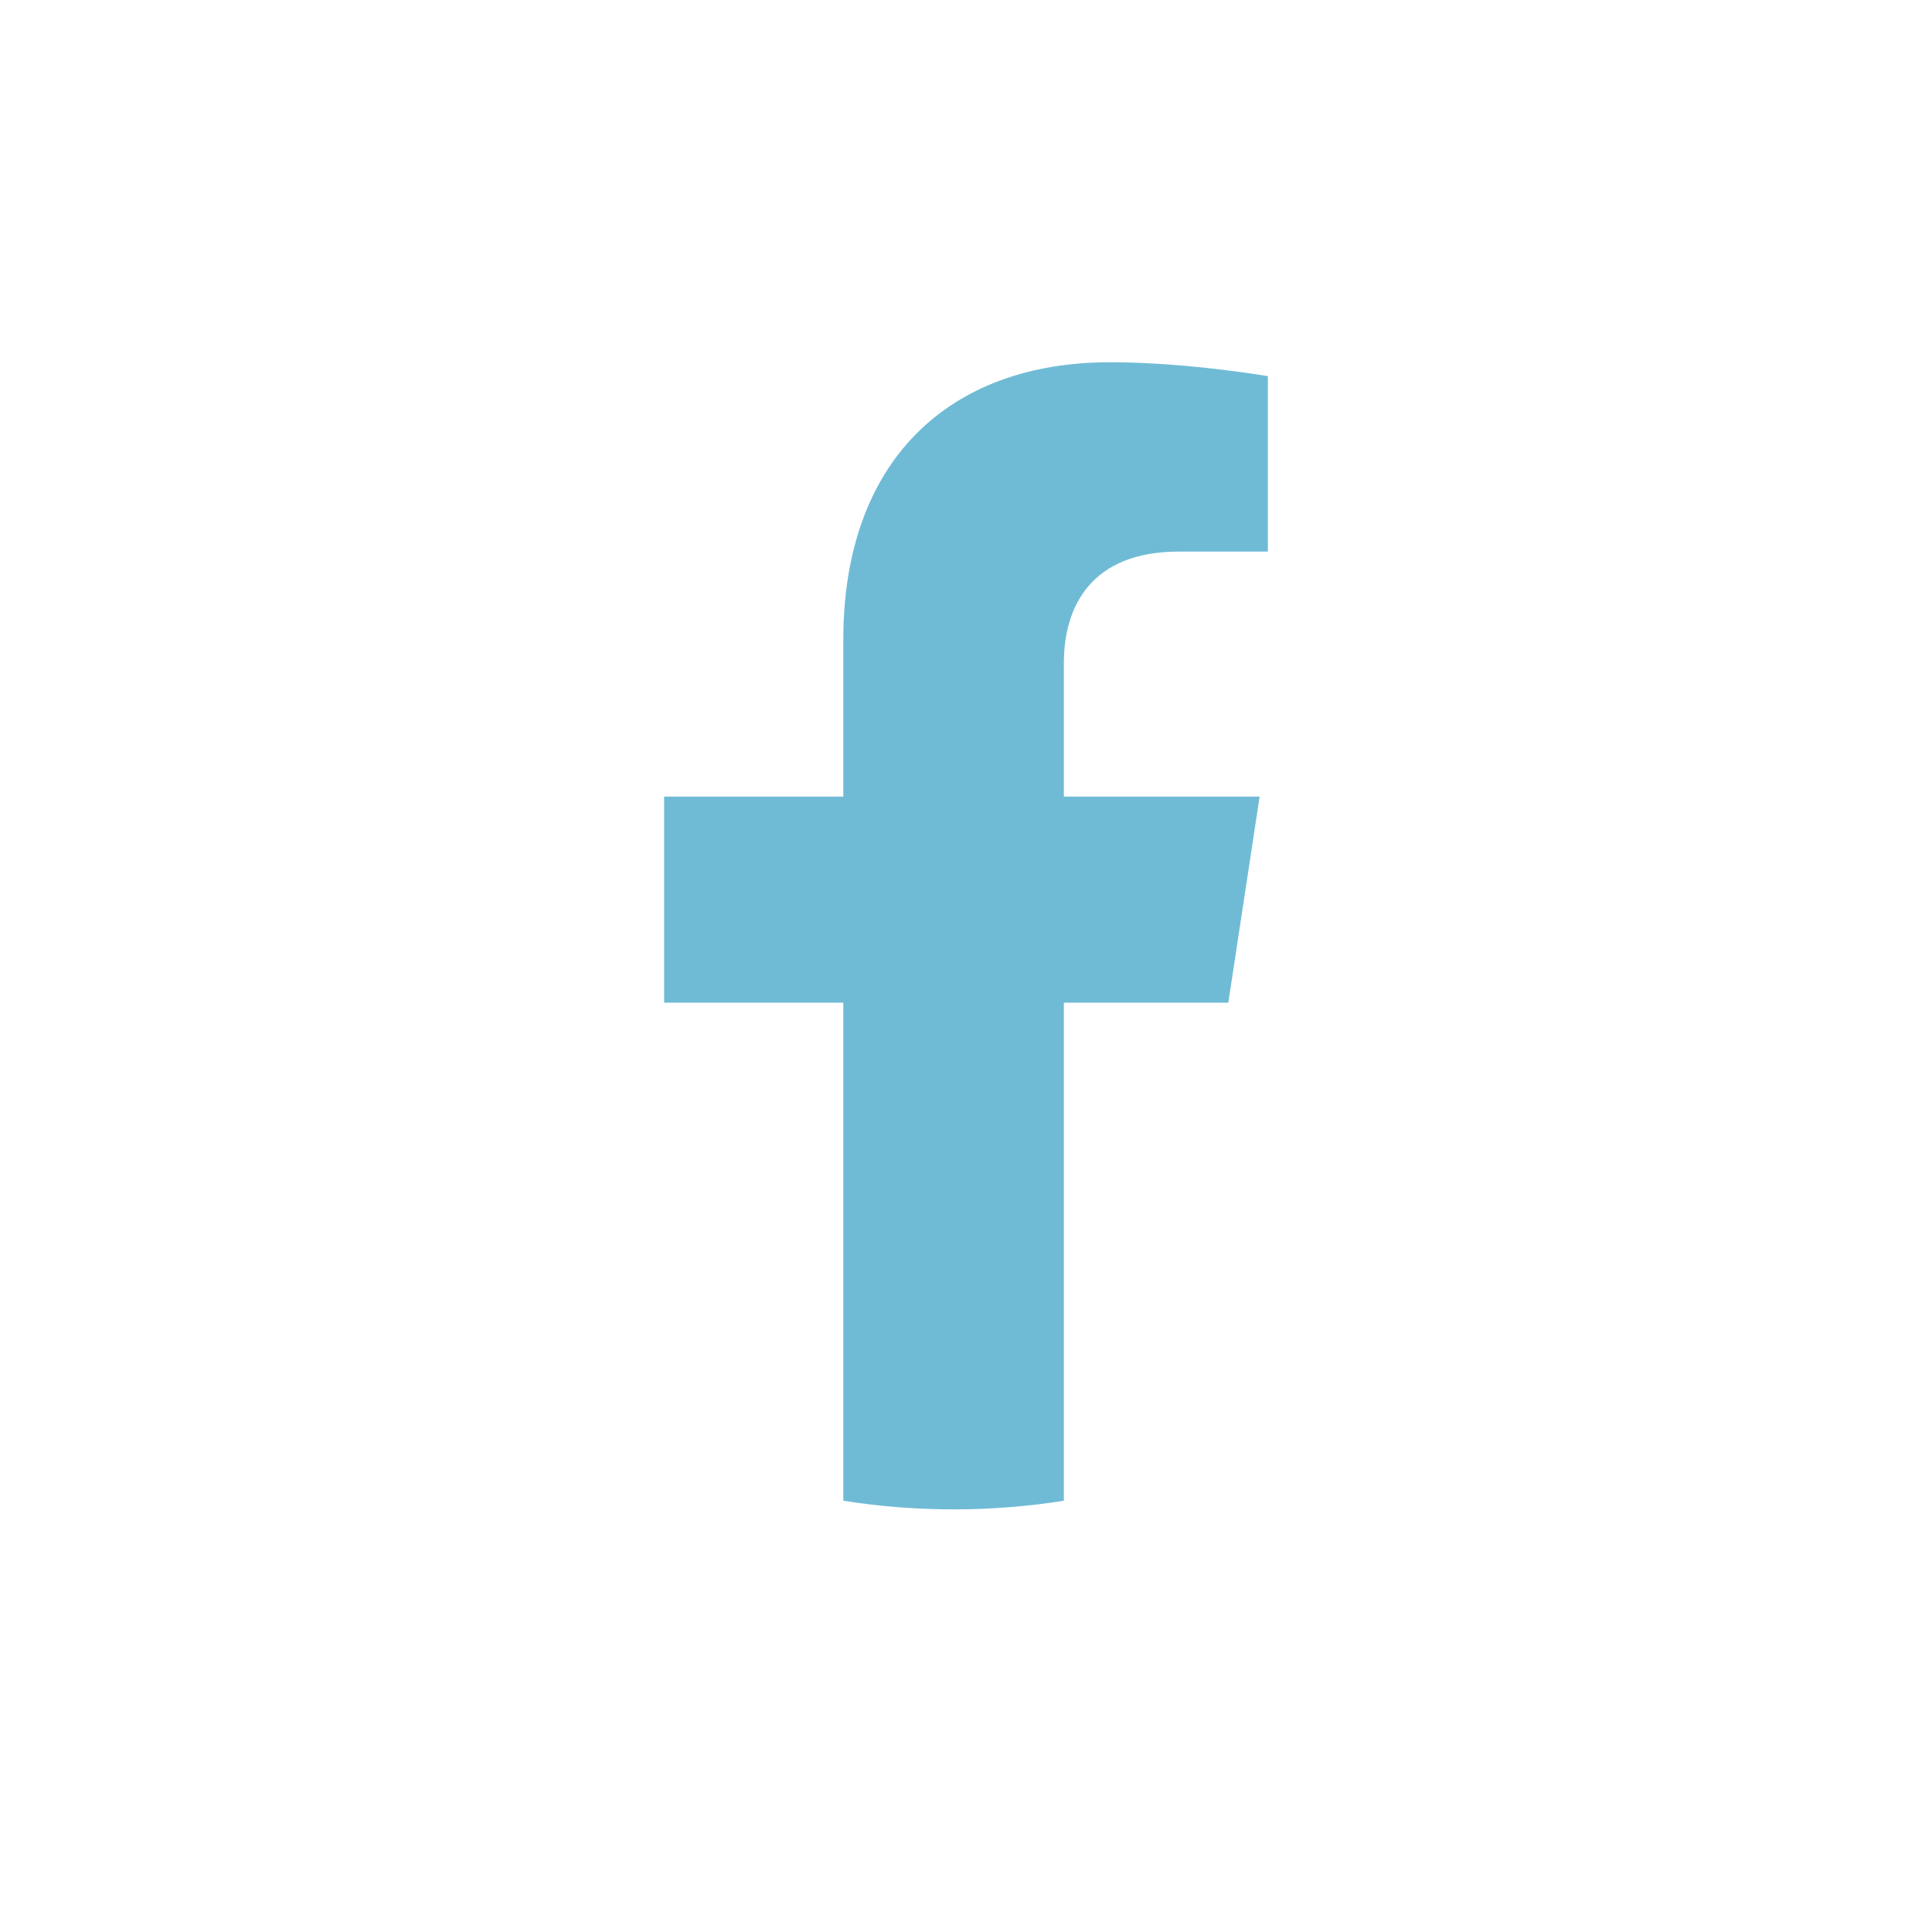 <?xml version="1.0" encoding="UTF-8"?> <svg xmlns="http://www.w3.org/2000/svg" width="40" height="40" viewBox="0 0 40 40" fill="none"> <rect width="40" height="40" fill="white"></rect> <path d="M25.431 20.759L26.079 16.493H22.026V13.726C22.026 12.558 22.591 11.42 24.406 11.42H26.25V7.788C26.25 7.788 24.578 7.5 22.98 7.5C19.64 7.5 17.46 9.544 17.46 13.242V16.493H13.75V20.759H17.46V31.071C18.205 31.189 18.967 31.25 19.743 31.25C20.519 31.25 21.281 31.189 22.026 31.071V20.759H25.431Z" fill="#6FBBD6"></path> </svg> 
